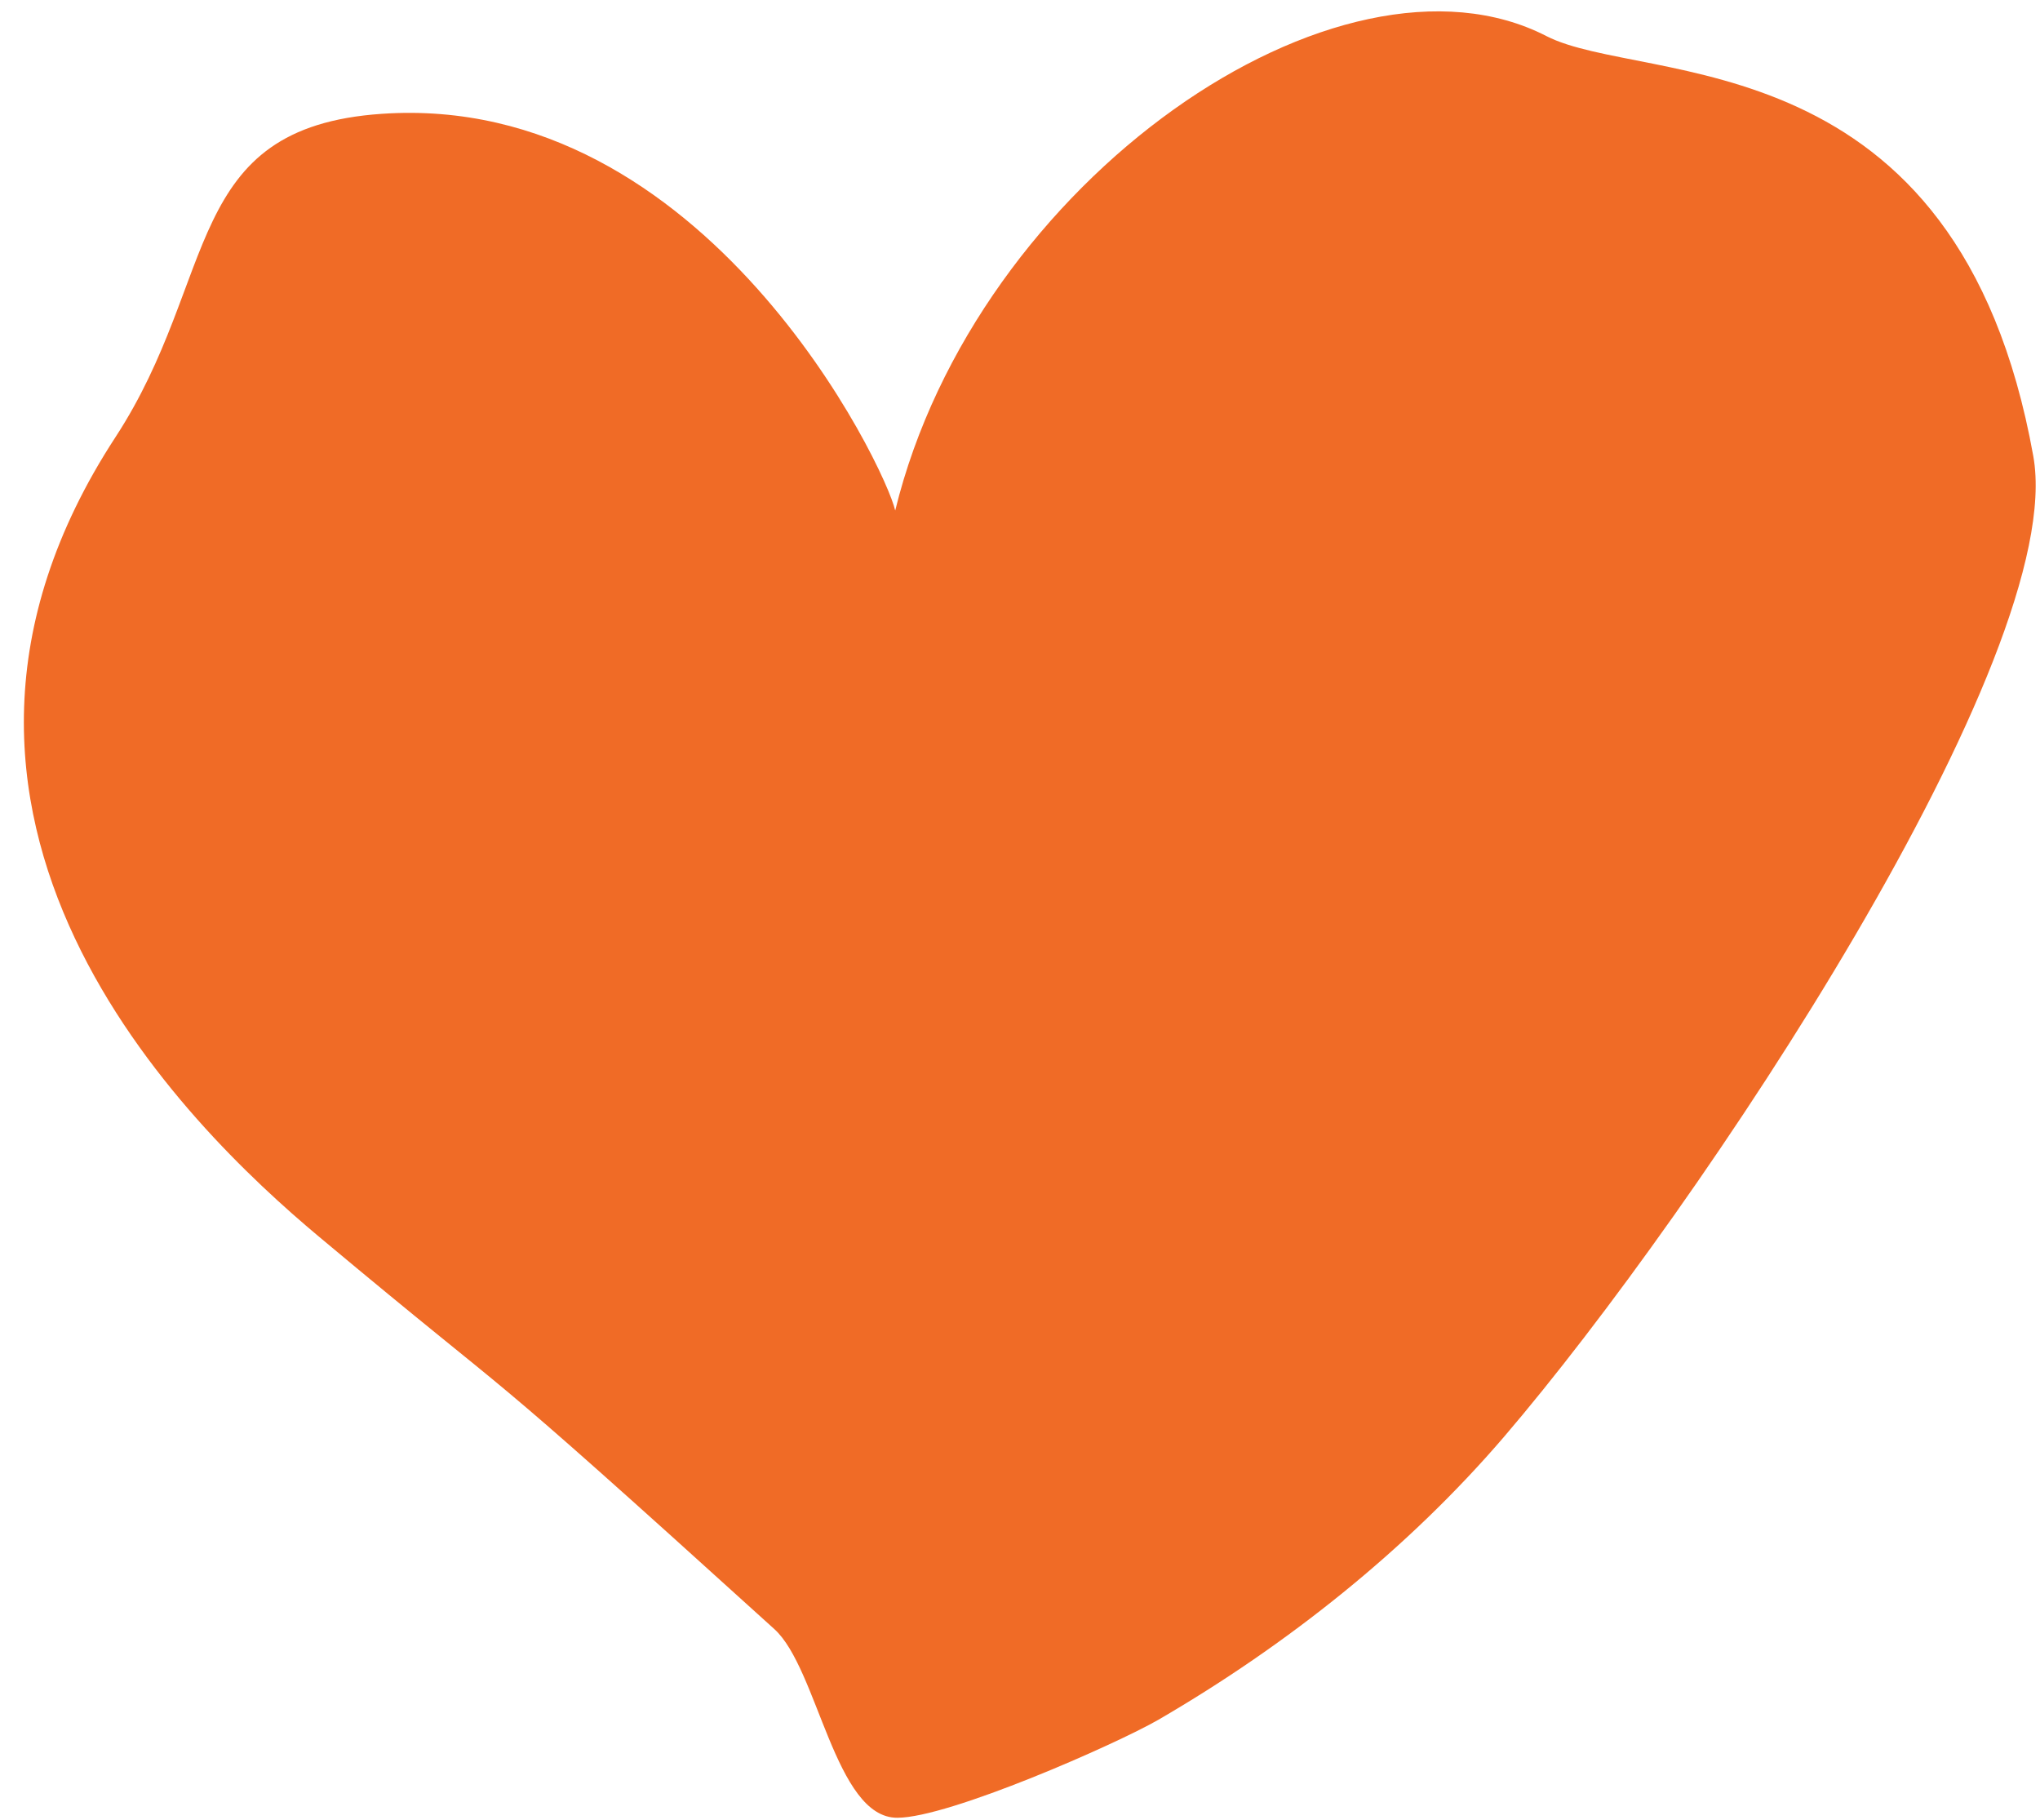<?xml version="1.0" encoding="UTF-8"?> <svg xmlns="http://www.w3.org/2000/svg" width="74" height="66" viewBox="0 0 74 66" fill="none"><path fill-rule="evenodd" clip-rule="evenodd" d="M32.473 18.517C32.142 16.987 25.615 3.32 13.85 4.128C6.61 4.619 7.961 10.076 4.191 15.851C-4.814 29.643 6.807 40.865 11.556 44.84C19.52 51.5 16.481 48.564 28.089 59.084C29.675 60.518 30.284 65.936 32.55 65.927C34.423 65.927 40.477 63.261 42.016 62.375C46.671 59.671 51.052 56.197 54.553 52.116C61.65 43.829 75.046 23.733 73.757 16.544C71.024 1.309 59.619 3.118 56.096 1.309C48.602 -2.541 35.404 6.525 32.473 18.517Z" fill="#F06B26"></path></svg> 